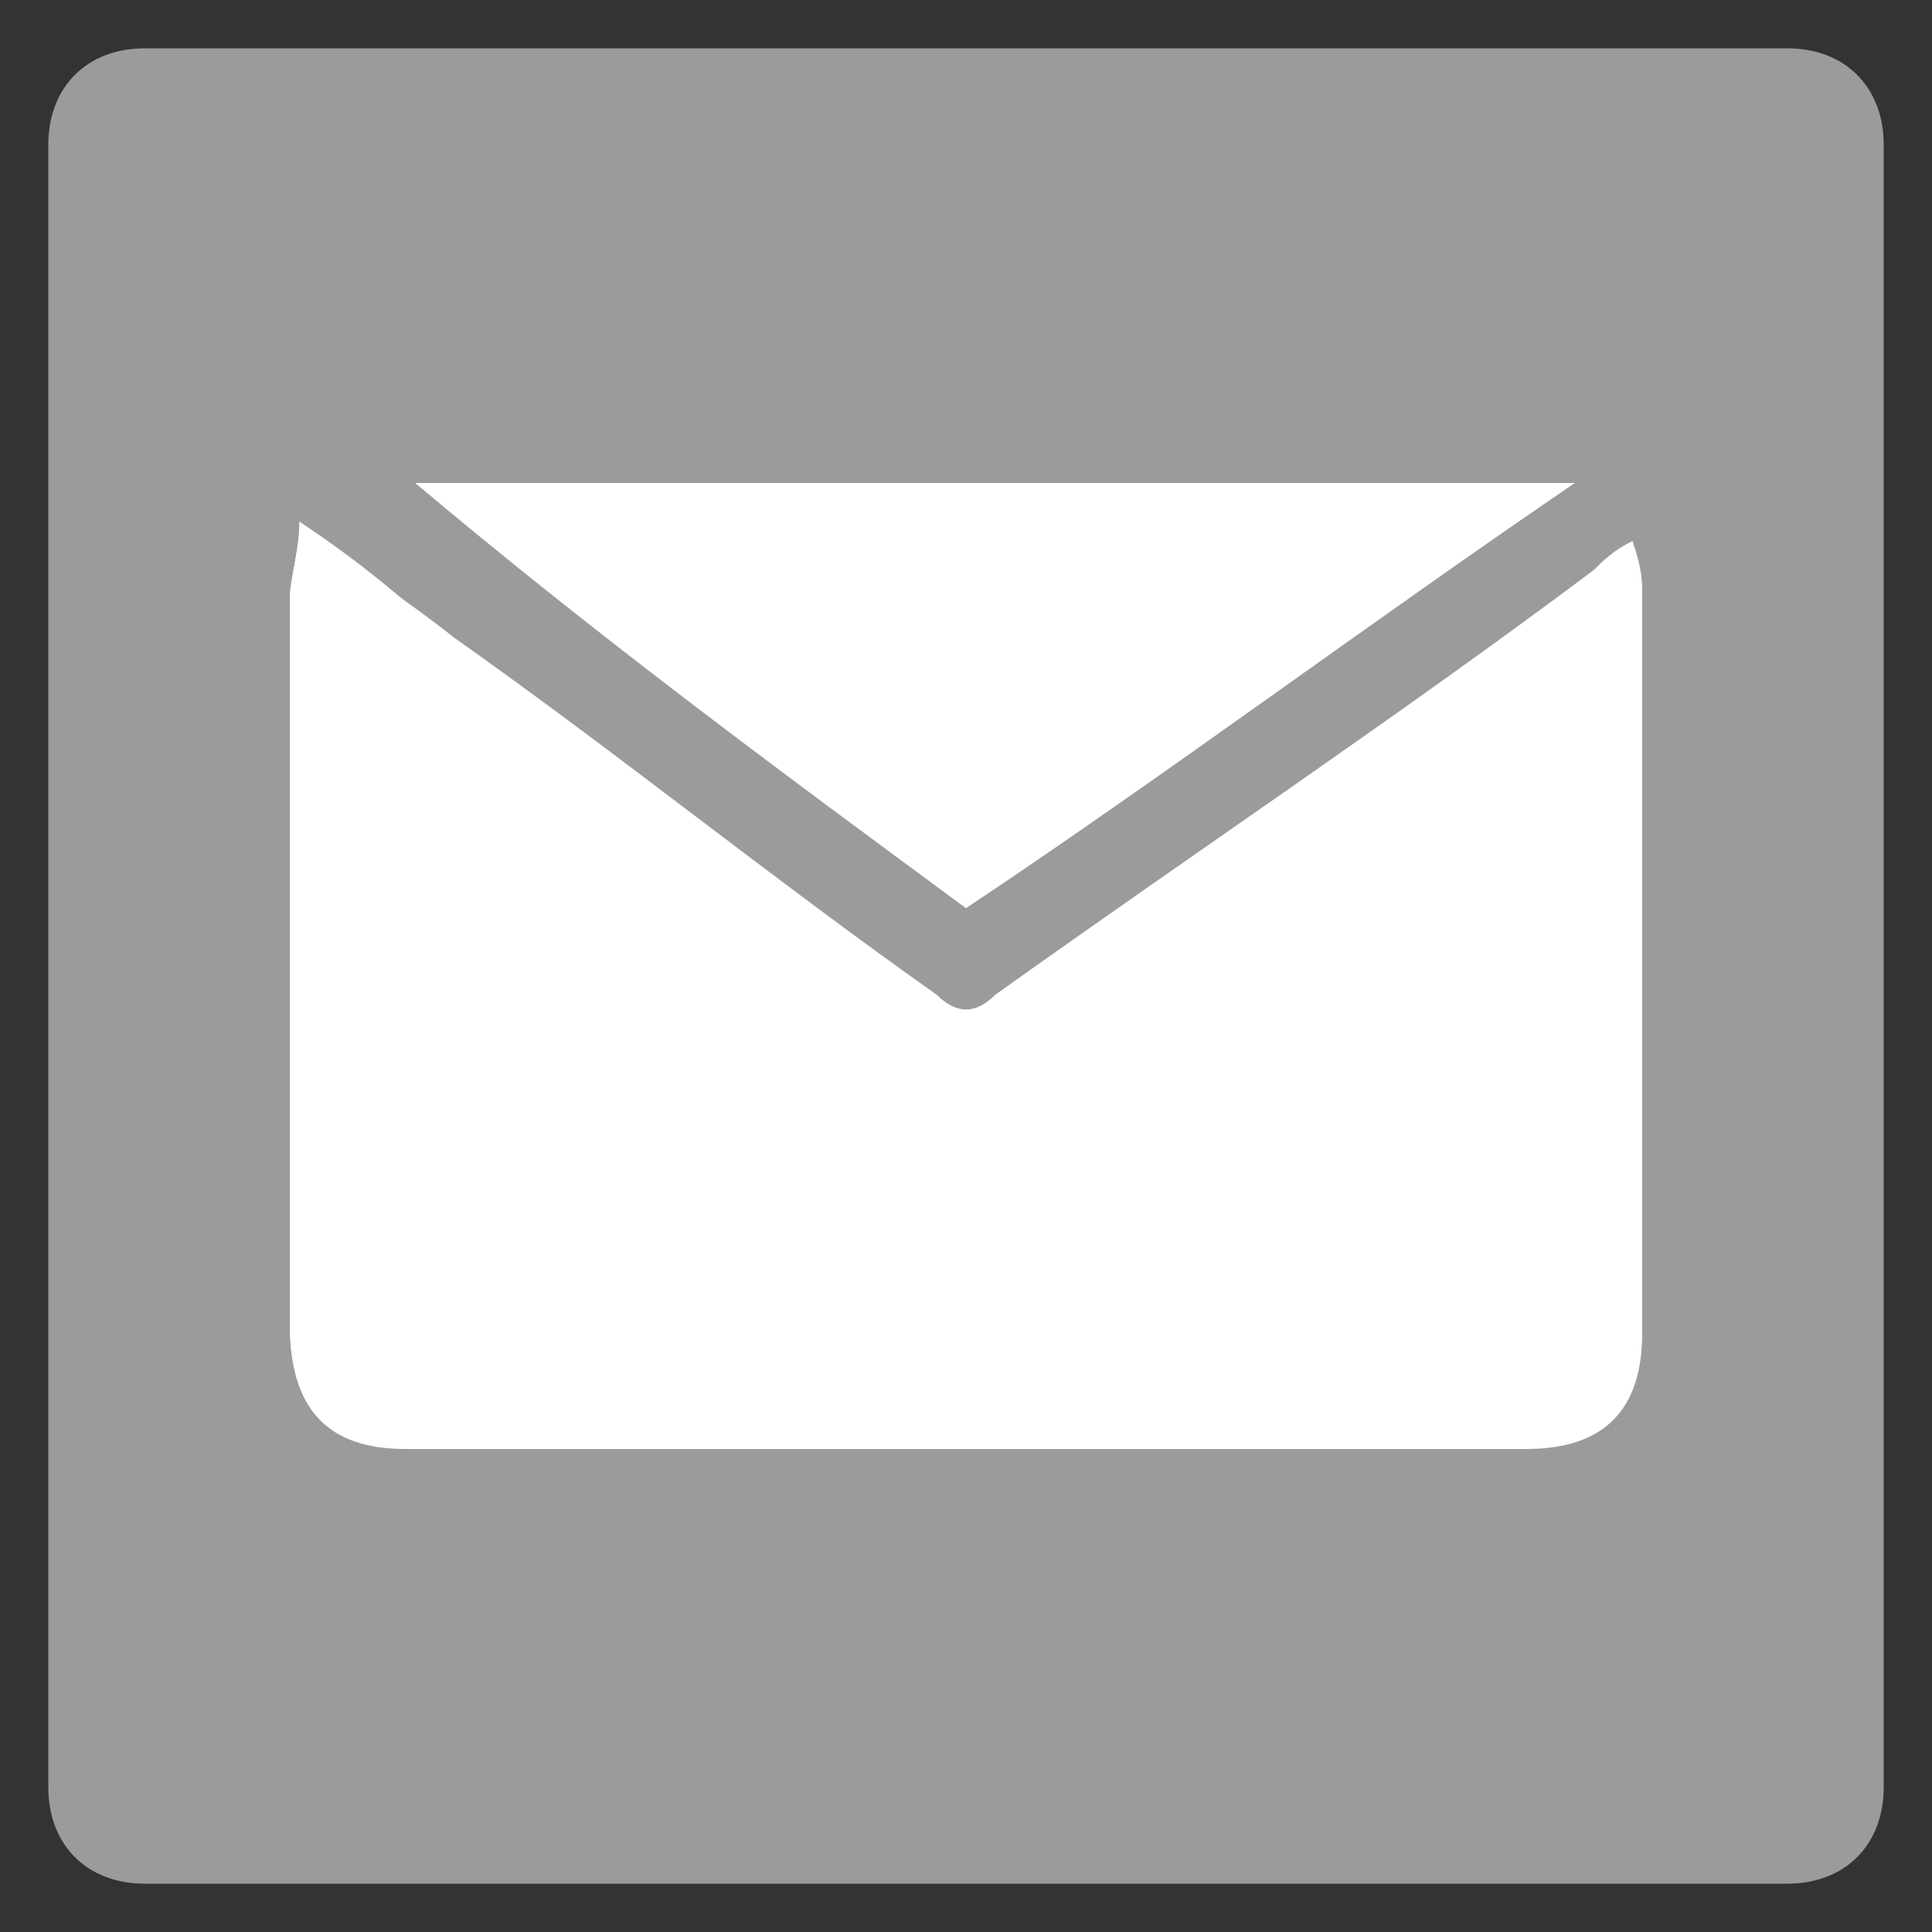 <?xml version="1.0" encoding="utf-8"?>
<!-- Generator: Adobe Illustrator 21.1.0, SVG Export Plug-In . SVG Version: 6.00 Build 0)  -->
<svg version="1.1" id="Layer_1" xmlns="http://www.w3.org/2000/svg" xmlns:xlink="http://www.w3.org/1999/xlink" x="0px" y="0px"
	 viewBox="0 0 20 20" style="enable-background:new 0 0 20 20;" xml:space="preserve">
<rect x="0" y="0" width="20" height="20" fill="#333333" stroke="none"/>
<style type="text/css">
	.st0{fill:#9B9B9B;}
	.st1{fill:#FFFFFF;}
</style>
<path class="st0" d="M18.5,19.5h-17c-0.6,0-1-0.4-1-1v-17c0-0.6,0.4-1,1-1h17c0.6,0,1,0.4,1,1v17C19.5,19.1,19.1,19.5,18.5,19.5z"/>
<g>
	<path class="st1" d="M3.1,5.4C3.1,5.7,3,6,3,6.2c0,2.5,0,5,0,7.5C3,14.6,3.4,15,4.2,15c3.9,0,7.7,0,11.6,0c0.8,0,1.2-0.4,1.2-1.2
		c0-2.5,0-5,0-7.5c0-0.2,0-0.4-0.1-0.6c-0.2,0.1-0.3,0.2-0.4,0.3c-2.1,1.5-4.2,2.9-6.2,4.4c-0.2,0.2-0.4,0.2-0.6,0
		c-1.7-1.3-3.3-2.5-5-3.7C4.2,6.2,3.7,5.8,3.1,5.4z M4.3,5C4.3,5.1,4.3,5.1,4.3,5C6.2,6.6,8.1,8,10,9.4C12.1,8,14.1,6.5,16.3,5
		C12.2,5,8.3,5,4.3,5z"/>
	<path class="st1" d="M3.1,5.4c0.6,0.5,1.1,0.8,1.6,1.2c1.7,1.2,3.3,2.5,5,3.7c0.2,0.2,0.4,0.2,0.6,0c2.1-1.5,4.2-2.9,6.2-4.4
		c0.1-0.1,0.2-0.2,0.4-0.3C17,5.9,17,6,17,6.2c0,2.5,0,5,0,7.5c0,0.8-0.4,1.2-1.2,1.2c-3.9,0-7.7,0-11.6,0C3.4,15,3,14.6,3,13.7
		c0-2.5,0-5,0-7.5C3,6,3.1,5.7,3.1,5.4z"/>
	<path class="st1" d="M4.3,5c4,0,7.9,0,12,0C14.1,6.5,12.1,8,10,9.4C8.1,8,6.2,6.6,4.3,5C4.3,5.1,4.3,5.1,4.3,5z"/>
</g>
</svg>
